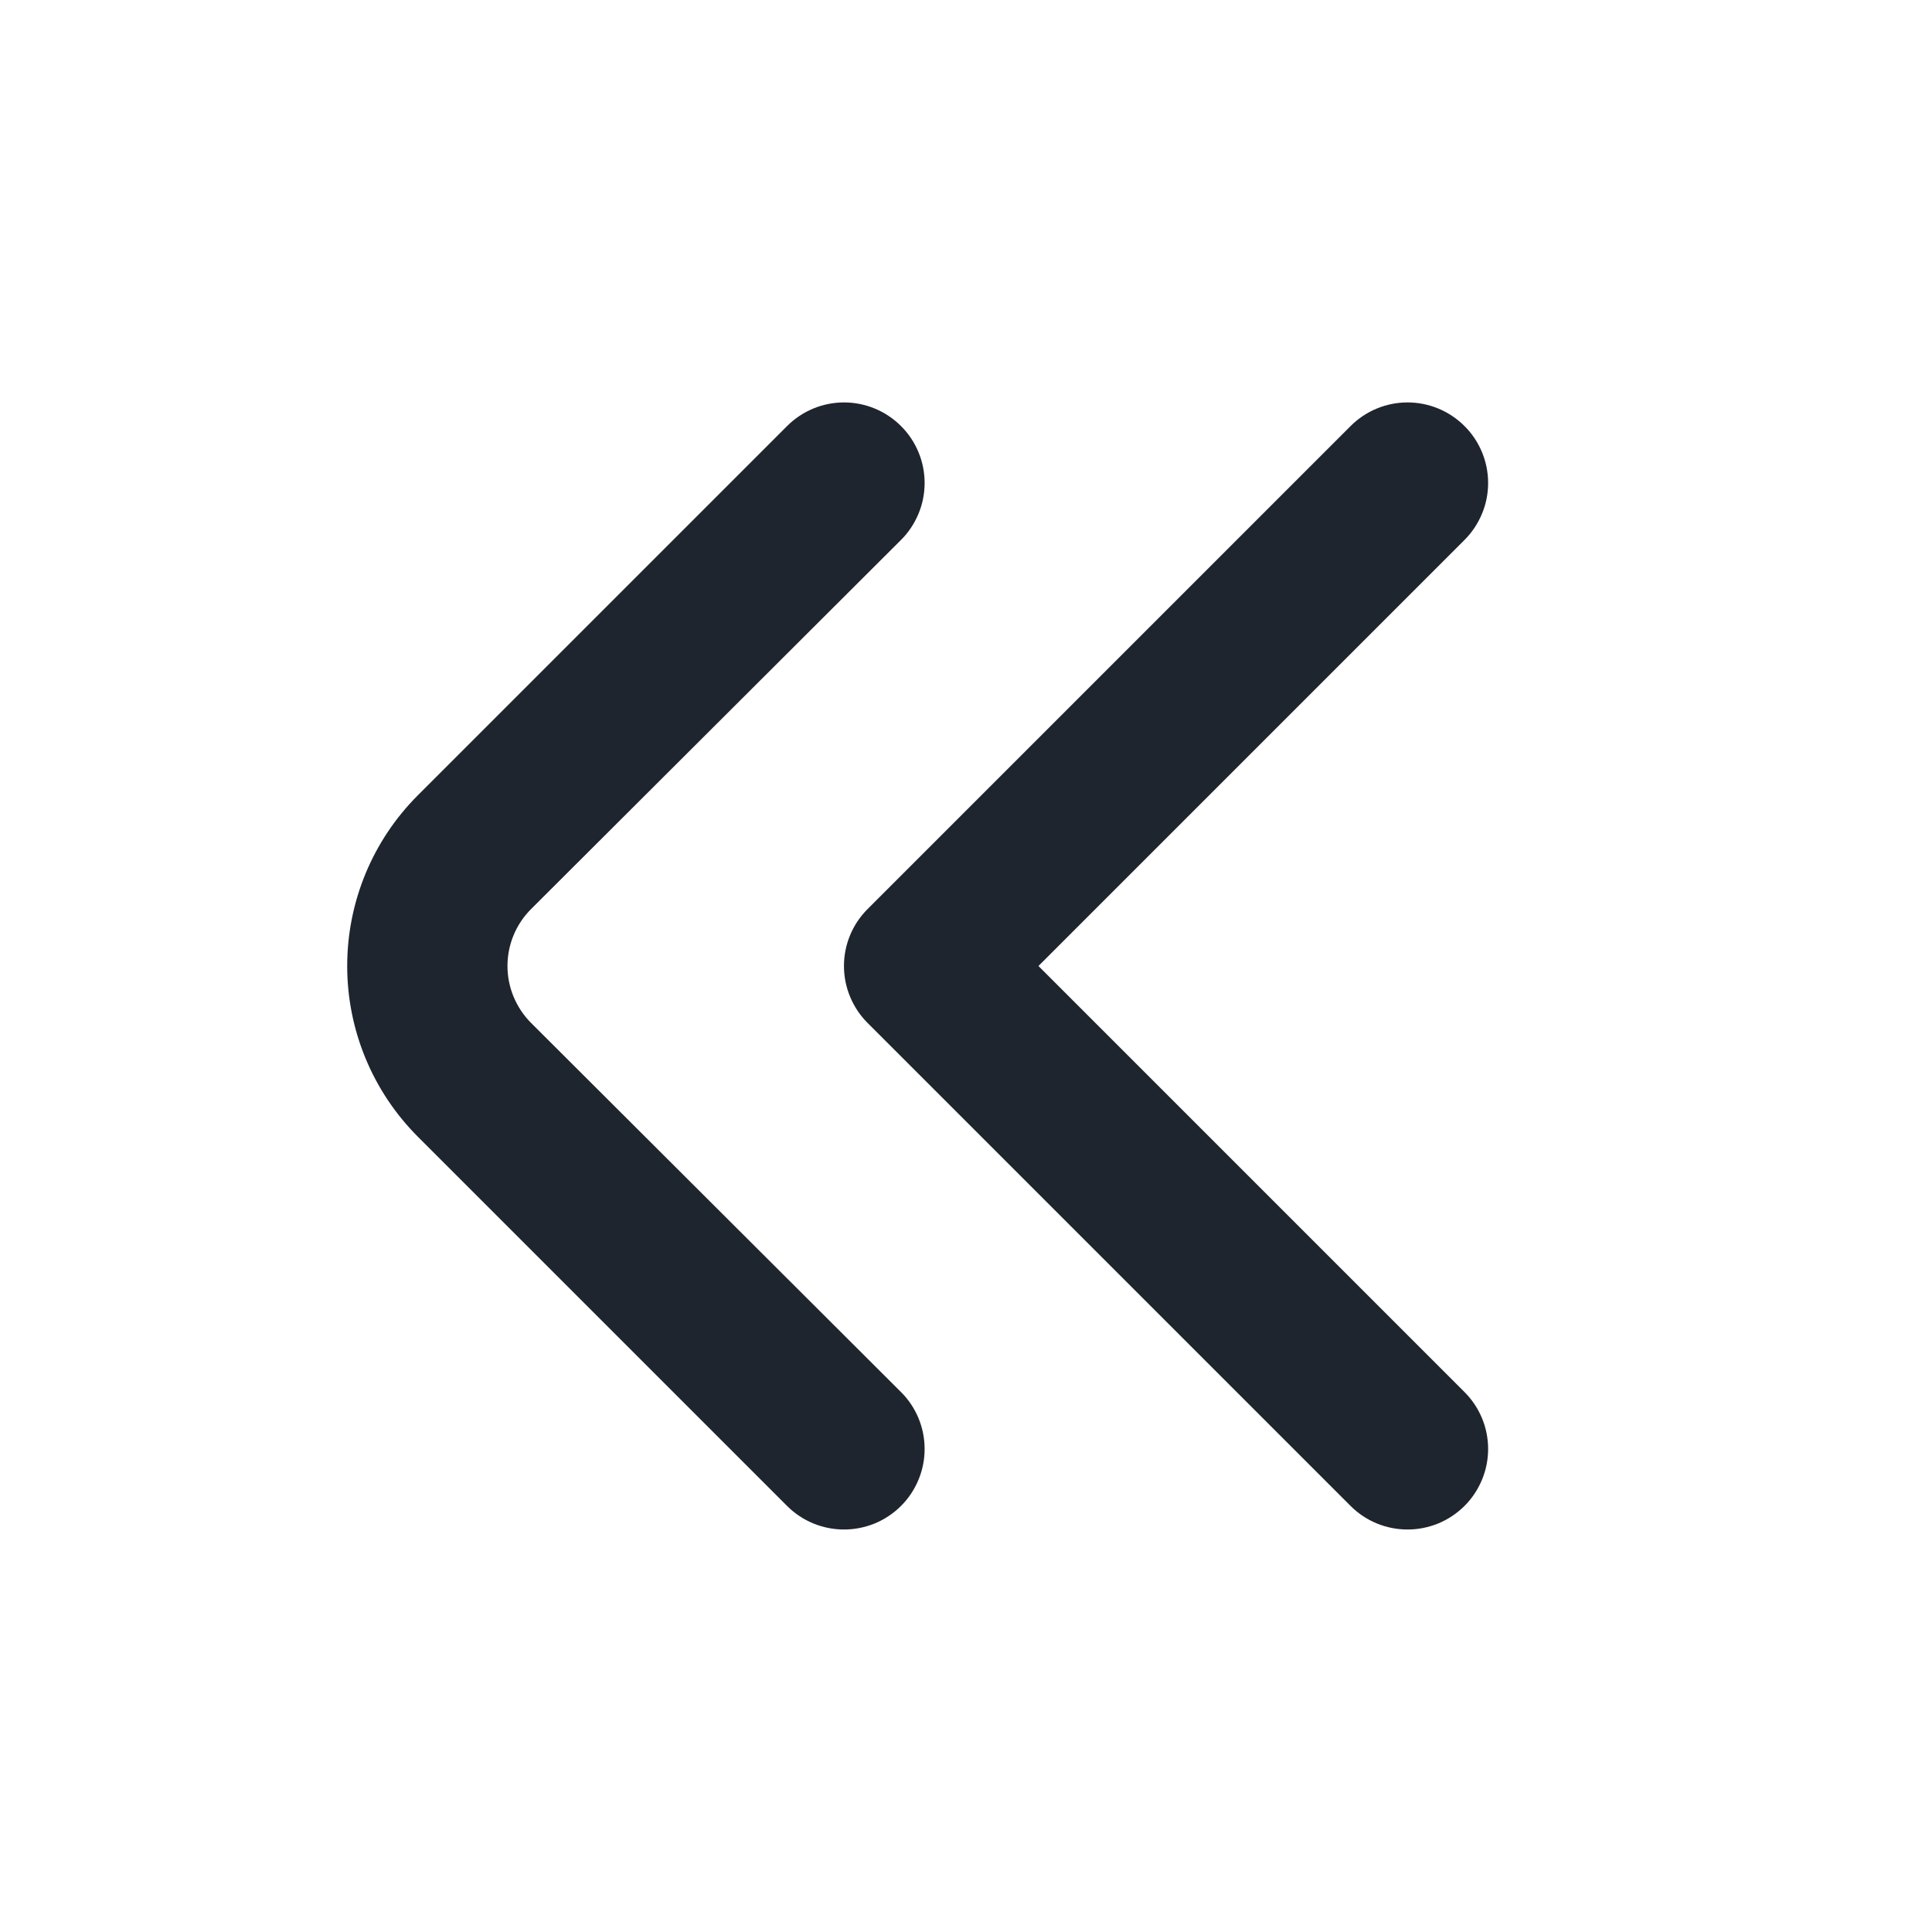 <svg width="24" height="24" viewBox="0 0 24 24" fill="none" xmlns="http://www.w3.org/2000/svg">
<path d="M10.48 19C10.218 18.999 9.966 18.895 9.78 18.71L5.19 14.12C4.628 13.557 4.313 12.795 4.313 12C4.313 11.205 4.628 10.442 5.19 9.88L9.78 5.29C9.967 5.104 10.221 4.999 10.485 4.999C10.749 4.999 11.003 5.104 11.19 5.29C11.284 5.383 11.358 5.493 11.409 5.615C11.46 5.737 11.486 5.868 11.486 6C11.486 6.132 11.46 6.263 11.409 6.384C11.358 6.506 11.284 6.617 11.19 6.71L6.6 11.29C6.506 11.383 6.432 11.493 6.381 11.615C6.33 11.737 6.304 11.868 6.304 12C6.304 12.132 6.33 12.262 6.381 12.384C6.432 12.506 6.506 12.617 6.6 12.71L11.19 17.29C11.284 17.383 11.358 17.493 11.409 17.615C11.46 17.737 11.486 17.868 11.486 18C11.486 18.132 11.46 18.262 11.409 18.384C11.358 18.506 11.284 18.617 11.19 18.71C11.097 18.802 10.986 18.876 10.864 18.926C10.742 18.975 10.612 19.001 10.48 19Z" fill="#1F252E"/>
<path d="M17.48 19C17.218 18.999 16.966 18.895 16.78 18.71L10.78 12.71C10.686 12.617 10.612 12.506 10.561 12.384C10.51 12.262 10.484 12.132 10.484 12C10.484 11.868 10.51 11.737 10.561 11.615C10.612 11.493 10.686 11.383 10.78 11.29L16.78 5.29C16.967 5.104 17.221 4.999 17.485 4.999C17.749 4.999 18.003 5.104 18.19 5.29C18.284 5.383 18.358 5.493 18.409 5.615C18.46 5.737 18.486 5.868 18.486 6C18.486 6.132 18.46 6.263 18.409 6.384C18.358 6.506 18.284 6.617 18.19 6.71L12.9 12L18.19 17.29C18.284 17.383 18.358 17.493 18.409 17.615C18.46 17.737 18.486 17.868 18.486 18C18.486 18.132 18.46 18.262 18.409 18.384C18.358 18.506 18.284 18.617 18.19 18.71C18.096 18.802 17.986 18.876 17.864 18.926C17.742 18.975 17.611 19.001 17.48 19Z" fill="#1F252E"/>
</svg>
